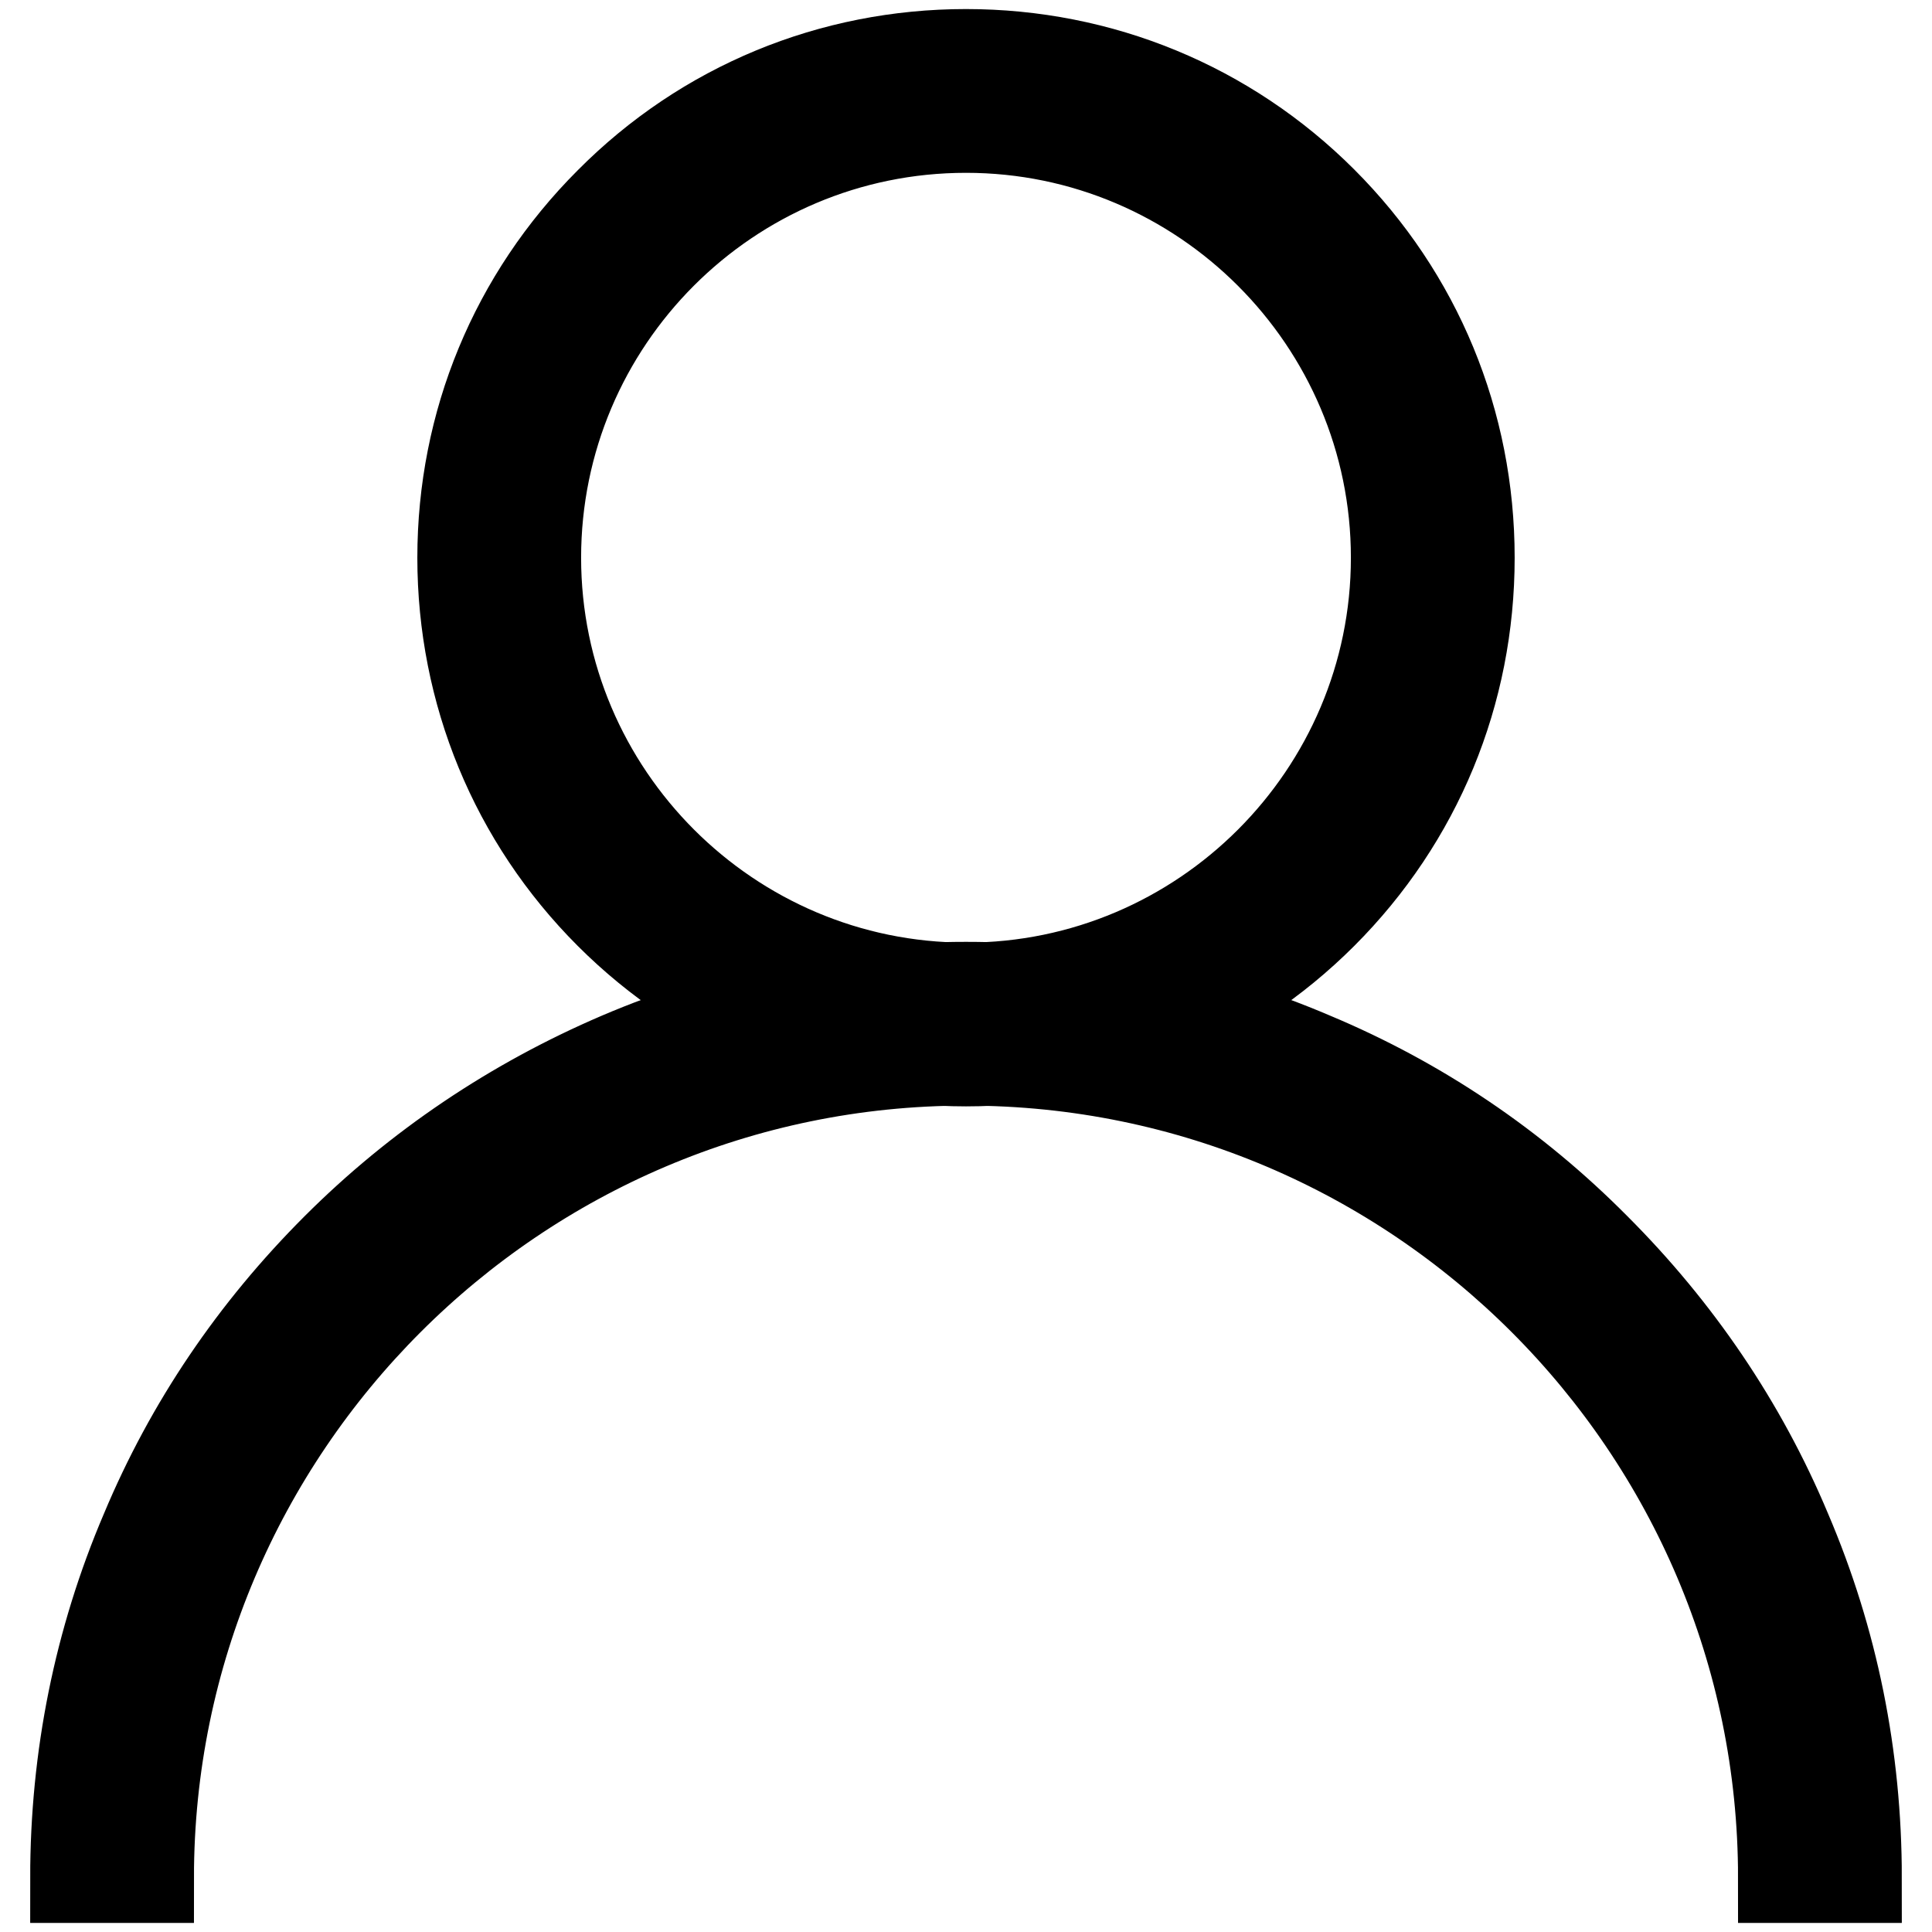 <?xml version="1.0" encoding="utf-8"?>
<!-- Svg Vector Icons : http://www.onlinewebfonts.com/icon -->
<!DOCTYPE svg PUBLIC "-//W3C//DTD SVG 1.1//EN" "http://www.w3.org/Graphics/SVG/1.1/DTD/svg11.dtd">
<svg version="1.1" xmlns="http://www.w3.org/2000/svg" xmlns:xlink="http://www.w3.org/1999/xlink" x="0px" y="0px" viewBox="0 0 256 256" enable-background="new 0 0 256 256" xml:space="preserve">
<g> <path stroke-width="12" fill-opacity="0" stroke="#000000"  d="M128,140.6c-17.8,0-34.6-6.9-47.2-19.5c-12.6-12.6-19.5-29.4-19.5-47.2c0-17.8,6.9-34.5,19.5-47.1 C93.4,14.1,110.2,7.2,128,7.2c17.8,0,34.6,6.9,47.2,19.5c12.6,12.6,19.5,29.3,19.5,47.2s-6.9,34.6-19.5,47.2 C162.6,133.7,145.8,140.6,128,140.6L128,140.6z M128,16.9c-31.5,0-57,25.6-57,57s25.6,57,57,57c31.4,0,57-25.6,57-57 C185,42.5,159.4,16.9,128,16.9z"/> <path stroke-width="12" fill-opacity="0" stroke="#000000"  d="M246,248.8h-9.7c0-59.7-48.6-108.3-108.3-108.3c-59.7,0-108.3,48.7-108.3,108.3H10 c0-15.9,3.1-31.4,9.3-45.9c5.9-14.1,14.4-26.6,25.3-37.5c10.8-10.8,23.5-19.3,37.5-25.3c14.5-6.2,30-9.3,45.9-9.3 c15.9,0,31.4,3.1,45.9,9.3c14.1,5.9,26.7,14.4,37.5,25.3c10.8,10.8,19.4,23.4,25.3,37.5C242.9,217.4,246,232.8,246,248.8z"/></g>
</svg>